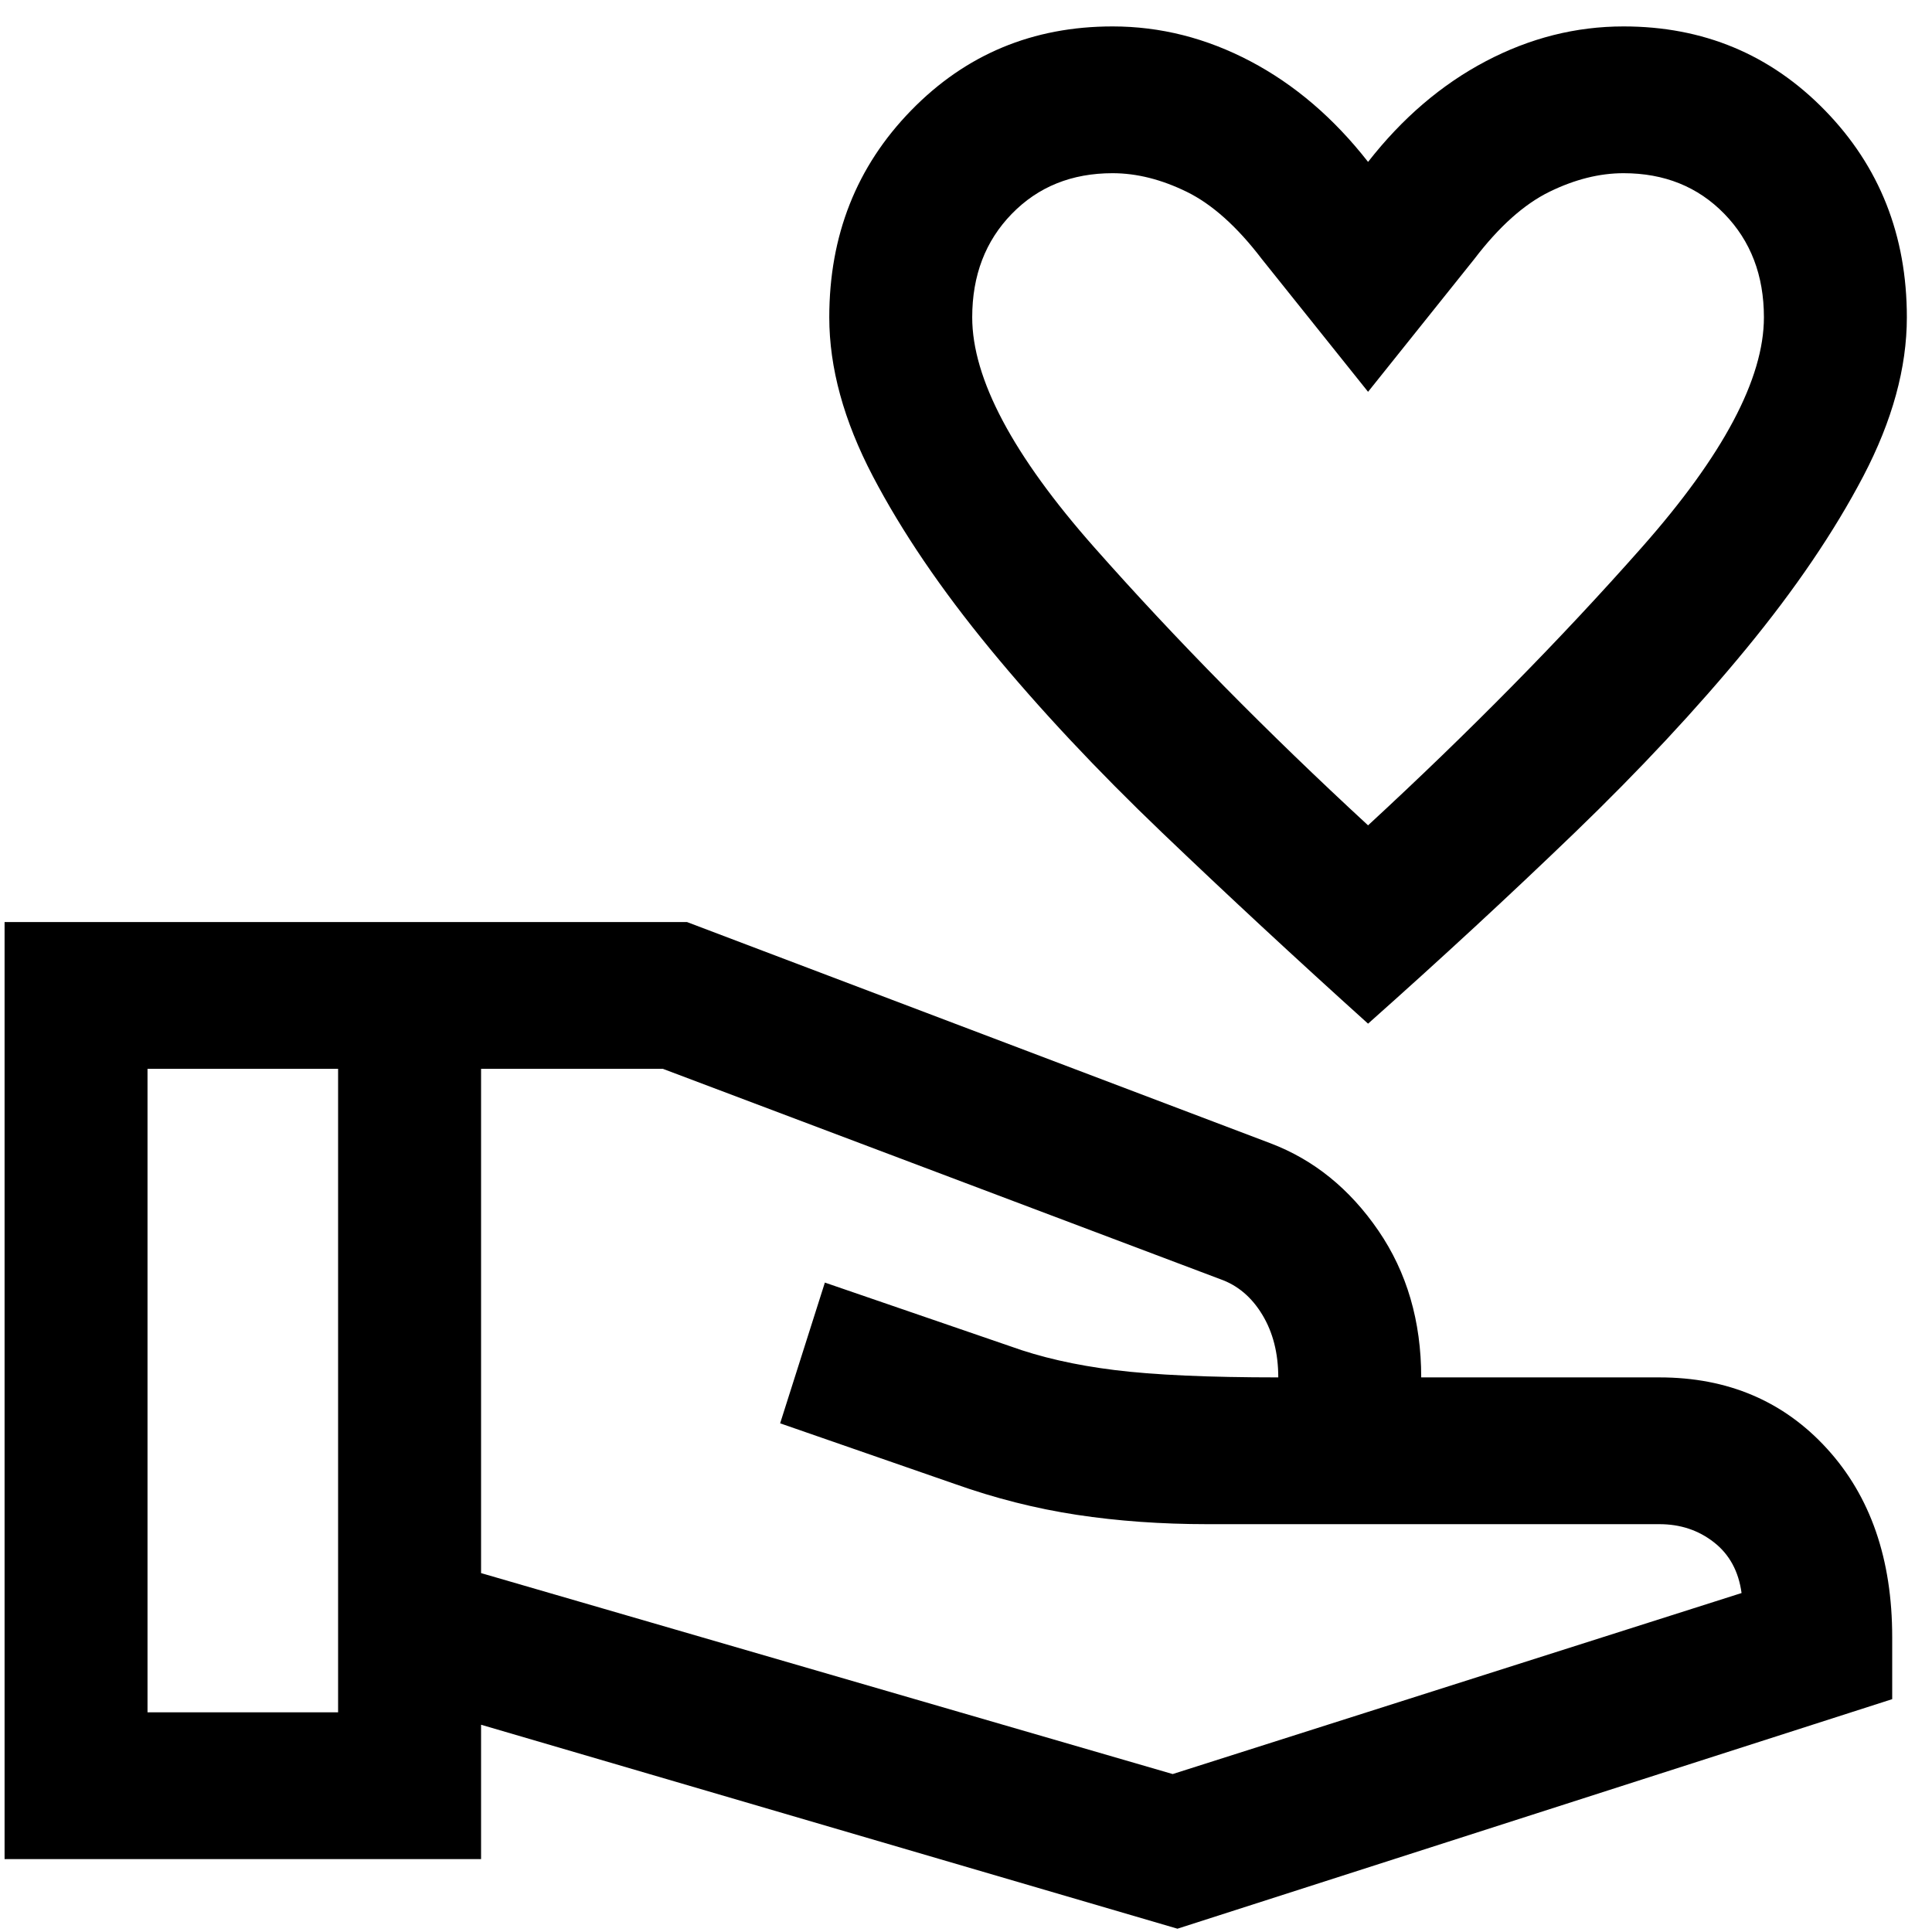 <?xml version="1.0" encoding="UTF-8"?>
<svg width="65px" height="65px" viewBox="0 0 65 65" version="1.1" xmlns="http://www.w3.org/2000/svg" xmlns:xlink="http://www.w3.org/1999/xlink">
    <title>icons/Functional/Values</title>
    <g id="icons/Functional/Values" stroke="none" stroke-width="1" fill="none" fill-rule="evenodd">
        <g id="volunteer_activism_FILL0_wght300_GRAD0_opsz24" transform="translate(0.154, 0.889)" fill="#000000" fill-rule="nonzero">
            <path d="M45.873,33.551 C43.456,31.373 41.147,29.231 38.946,27.126 C36.745,25.02 34.816,22.96 33.159,20.947 C31.503,18.934 30.186,16.995 29.21,15.13 C28.234,13.264 27.746,11.483 27.746,9.787 C27.746,7.031 28.663,4.711 30.499,2.827 C32.334,0.942 34.594,0 37.278,0 C38.885,0 40.432,0.391 41.918,1.174 C43.403,1.957 44.722,3.085 45.873,4.558 C47.024,3.085 48.342,1.957 49.828,1.174 C51.314,0.391 52.861,0 54.468,0 C57.152,0 59.412,0.942 61.247,2.827 C63.082,4.711 64,7.031 64,9.787 C64,11.483 63.512,13.264 62.536,15.13 C61.559,16.995 60.243,18.934 58.587,20.947 C56.93,22.96 55.009,25.02 52.825,27.126 C50.64,29.231 48.323,31.373 45.873,33.551 Z M45.873,26.879 C49.272,23.743 52.342,20.627 55.081,17.529 C57.821,14.431 59.191,11.85 59.191,9.787 C59.191,8.377 58.747,7.217 57.859,6.305 C56.971,5.393 55.841,4.938 54.468,4.938 C53.658,4.938 52.827,5.147 51.974,5.564 C51.121,5.982 50.279,6.735 49.449,7.824 L45.873,12.293 L42.297,7.824 C41.466,6.735 40.625,5.982 39.772,5.564 C38.919,5.147 38.088,4.938 37.278,4.938 C35.905,4.938 34.775,5.393 33.887,6.305 C32.999,7.217 32.555,8.377 32.555,9.787 C32.555,11.85 33.925,14.431 36.664,17.529 C39.404,20.627 42.473,23.743 45.873,26.879 Z M39.46,64 L16.031,57.138 L16.031,61.658 L0,61.658 L0,30.133 L22.961,30.133 L42.593,37.577 C44.048,38.13 45.256,39.108 46.218,40.511 C47.18,41.915 47.661,43.562 47.661,45.452 L55.676,45.452 C57.978,45.452 59.859,46.253 61.318,47.855 C62.777,49.456 63.507,51.567 63.507,54.188 L63.507,56.277 L39.46,64 Z M4.809,56.72 L11.221,56.72 L11.221,35.07 L4.809,35.07 L4.809,56.72 Z M39.3,58.797 L58.439,52.707 C58.34,51.977 58.031,51.408 57.511,51.001 C56.991,50.593 56.379,50.39 55.676,50.39 L40.472,50.39 C38.918,50.39 37.453,50.285 36.076,50.076 C34.699,49.867 33.328,49.52 31.963,49.035 L26.093,46.997 L27.598,42.262 L33.825,44.401 C34.849,44.773 36.022,45.041 37.346,45.205 C38.669,45.37 40.505,45.452 42.852,45.452 C42.852,44.638 42.673,43.935 42.315,43.344 C41.958,42.753 41.487,42.354 40.903,42.148 L22.147,35.07 L16.031,35.07 L16.031,52.036 L39.3,58.797 Z" id="Shape"></path>
        </g>
    </g>
</svg>